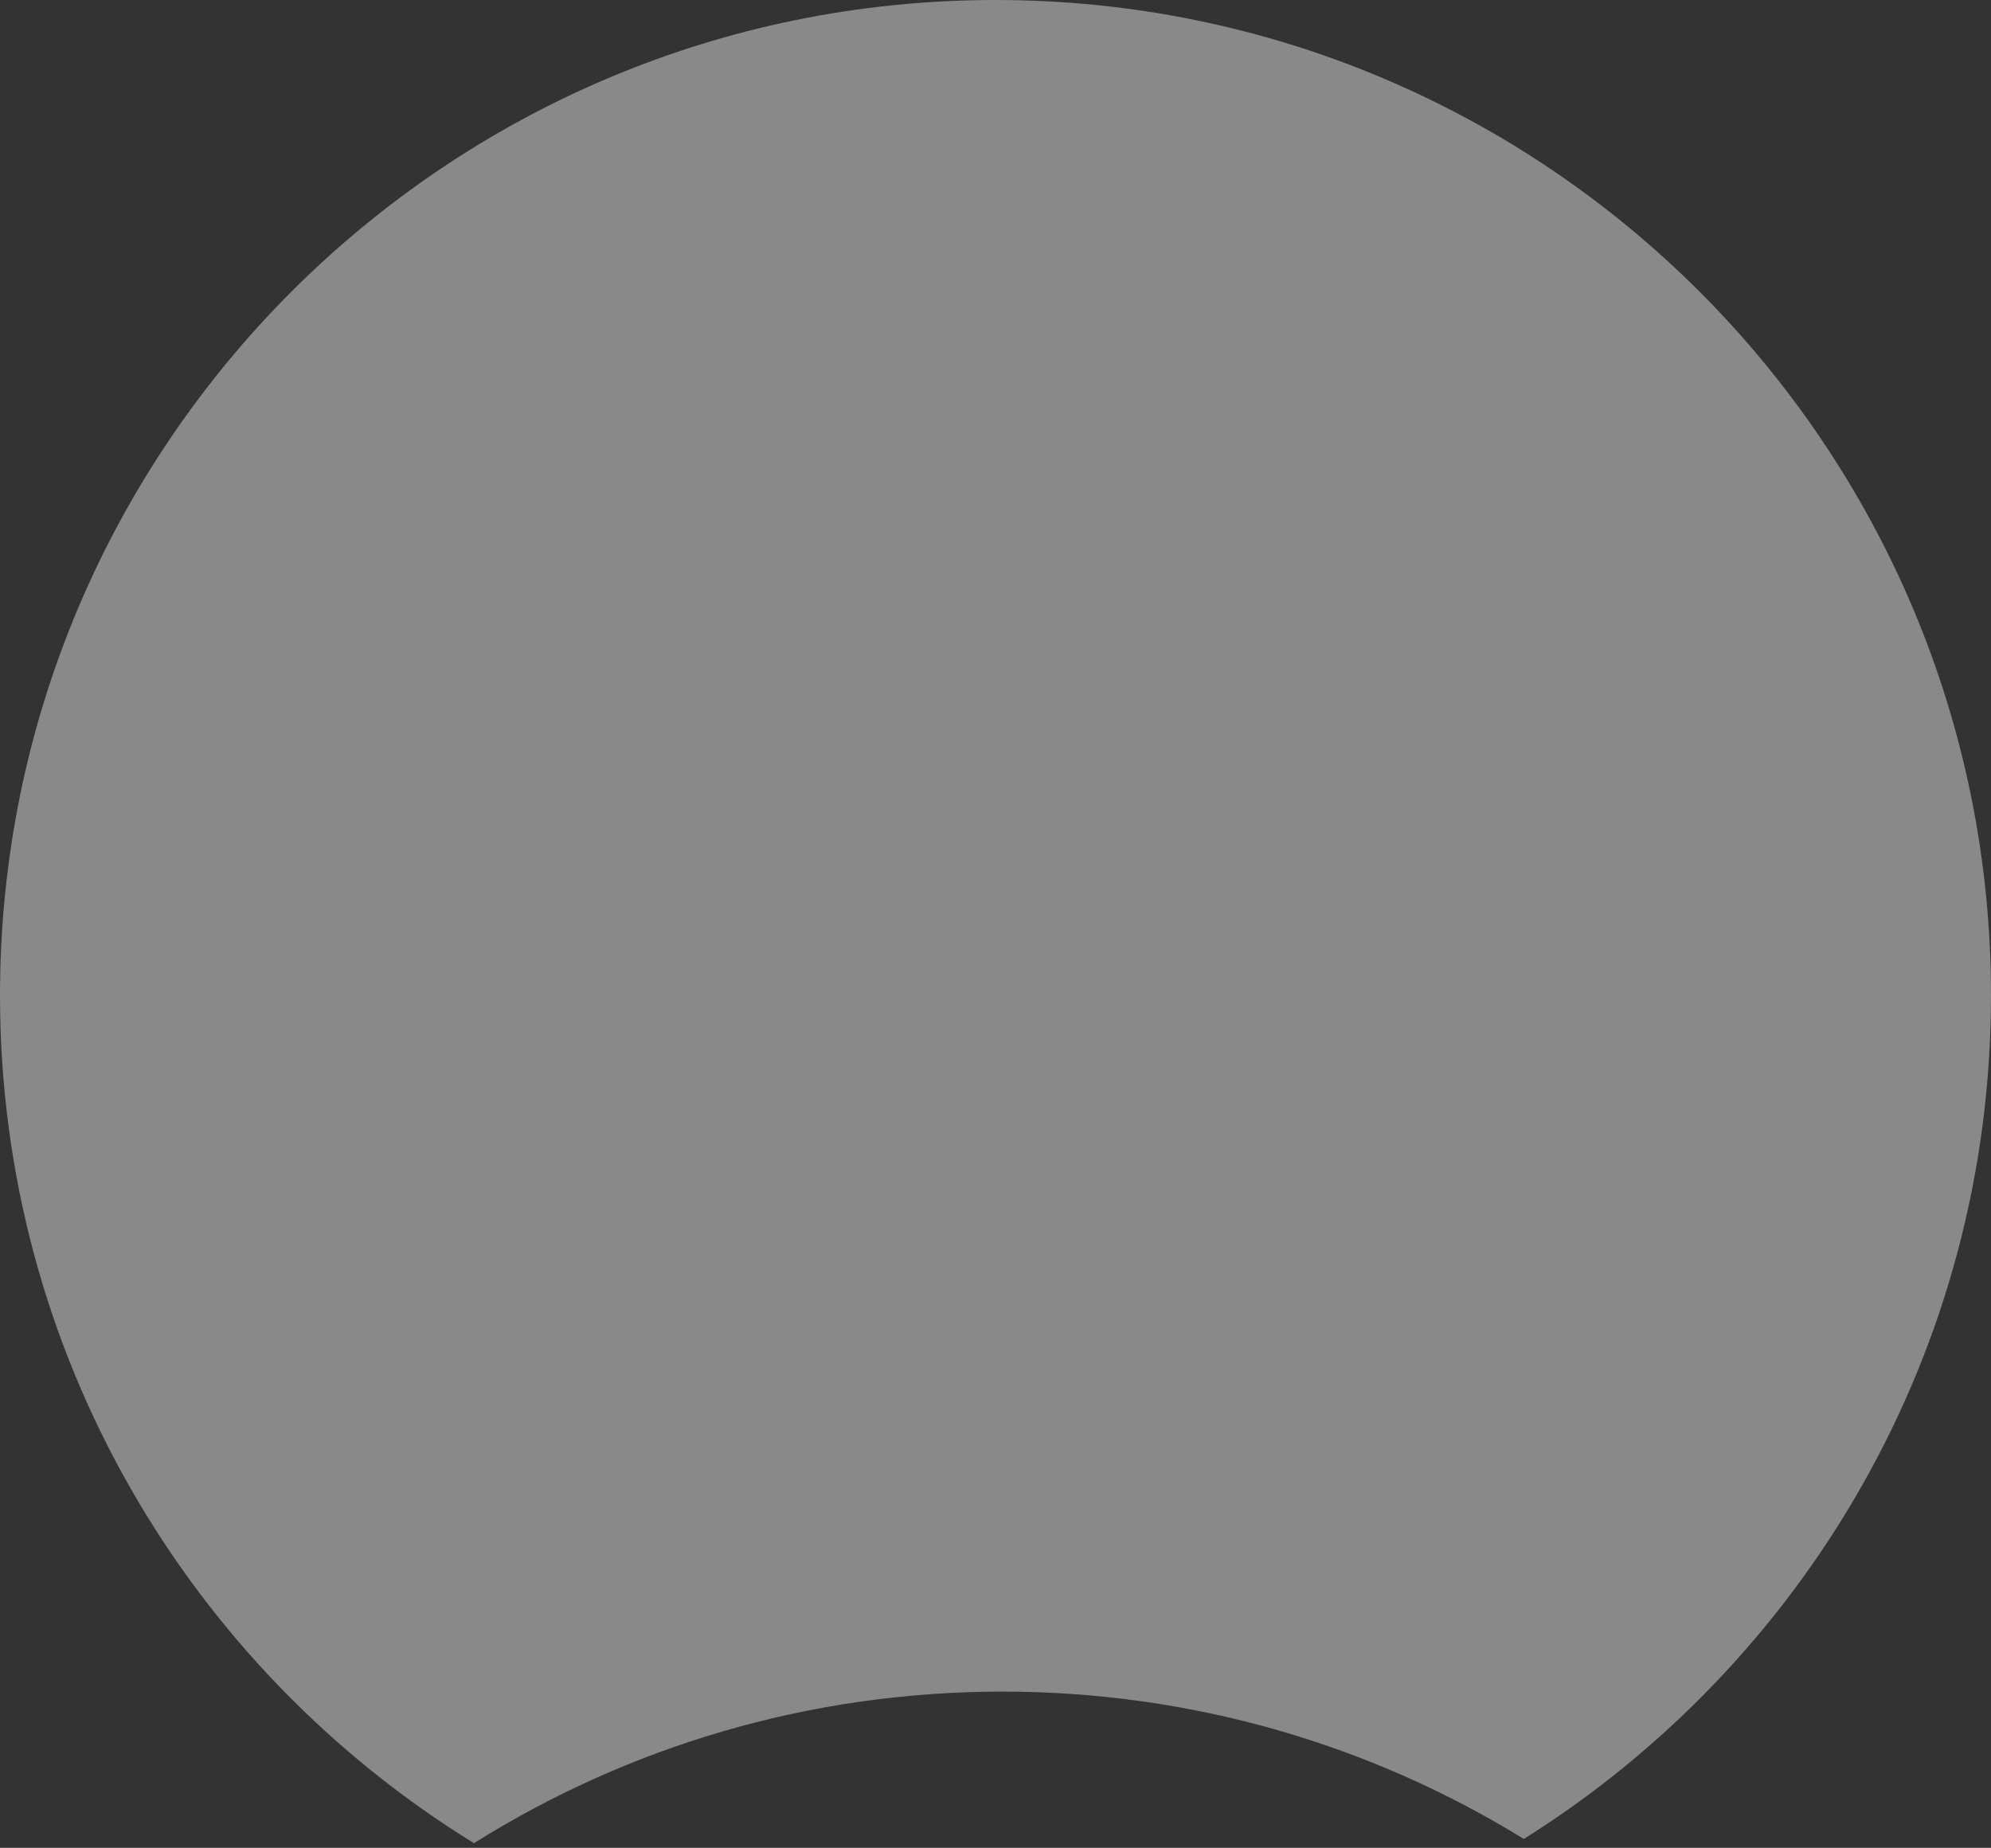 <?xml version="1.0" encoding="UTF-8"?> <svg xmlns="http://www.w3.org/2000/svg" width="293" height="272" viewBox="0 0 293 272" fill="none"><rect x="0" y="0" width="293" height="272" fill="#333333" stroke="none"/><path fill-rule="evenodd" clip-rule="evenodd" d="M224.25 270.689C265.545 244.781 293 198.846 293 146.5C293 65.59 227.41 -0 146.5 -0C65.59 -0 0 65.59 0 146.5C0 199.268 27.899 245.52 69.75 271.311C92.283 257.174 118.937 249 147.5 249C175.642 249 201.93 256.934 224.25 270.689Z" fill="white" fill-opacity="0.42"></path></svg> 